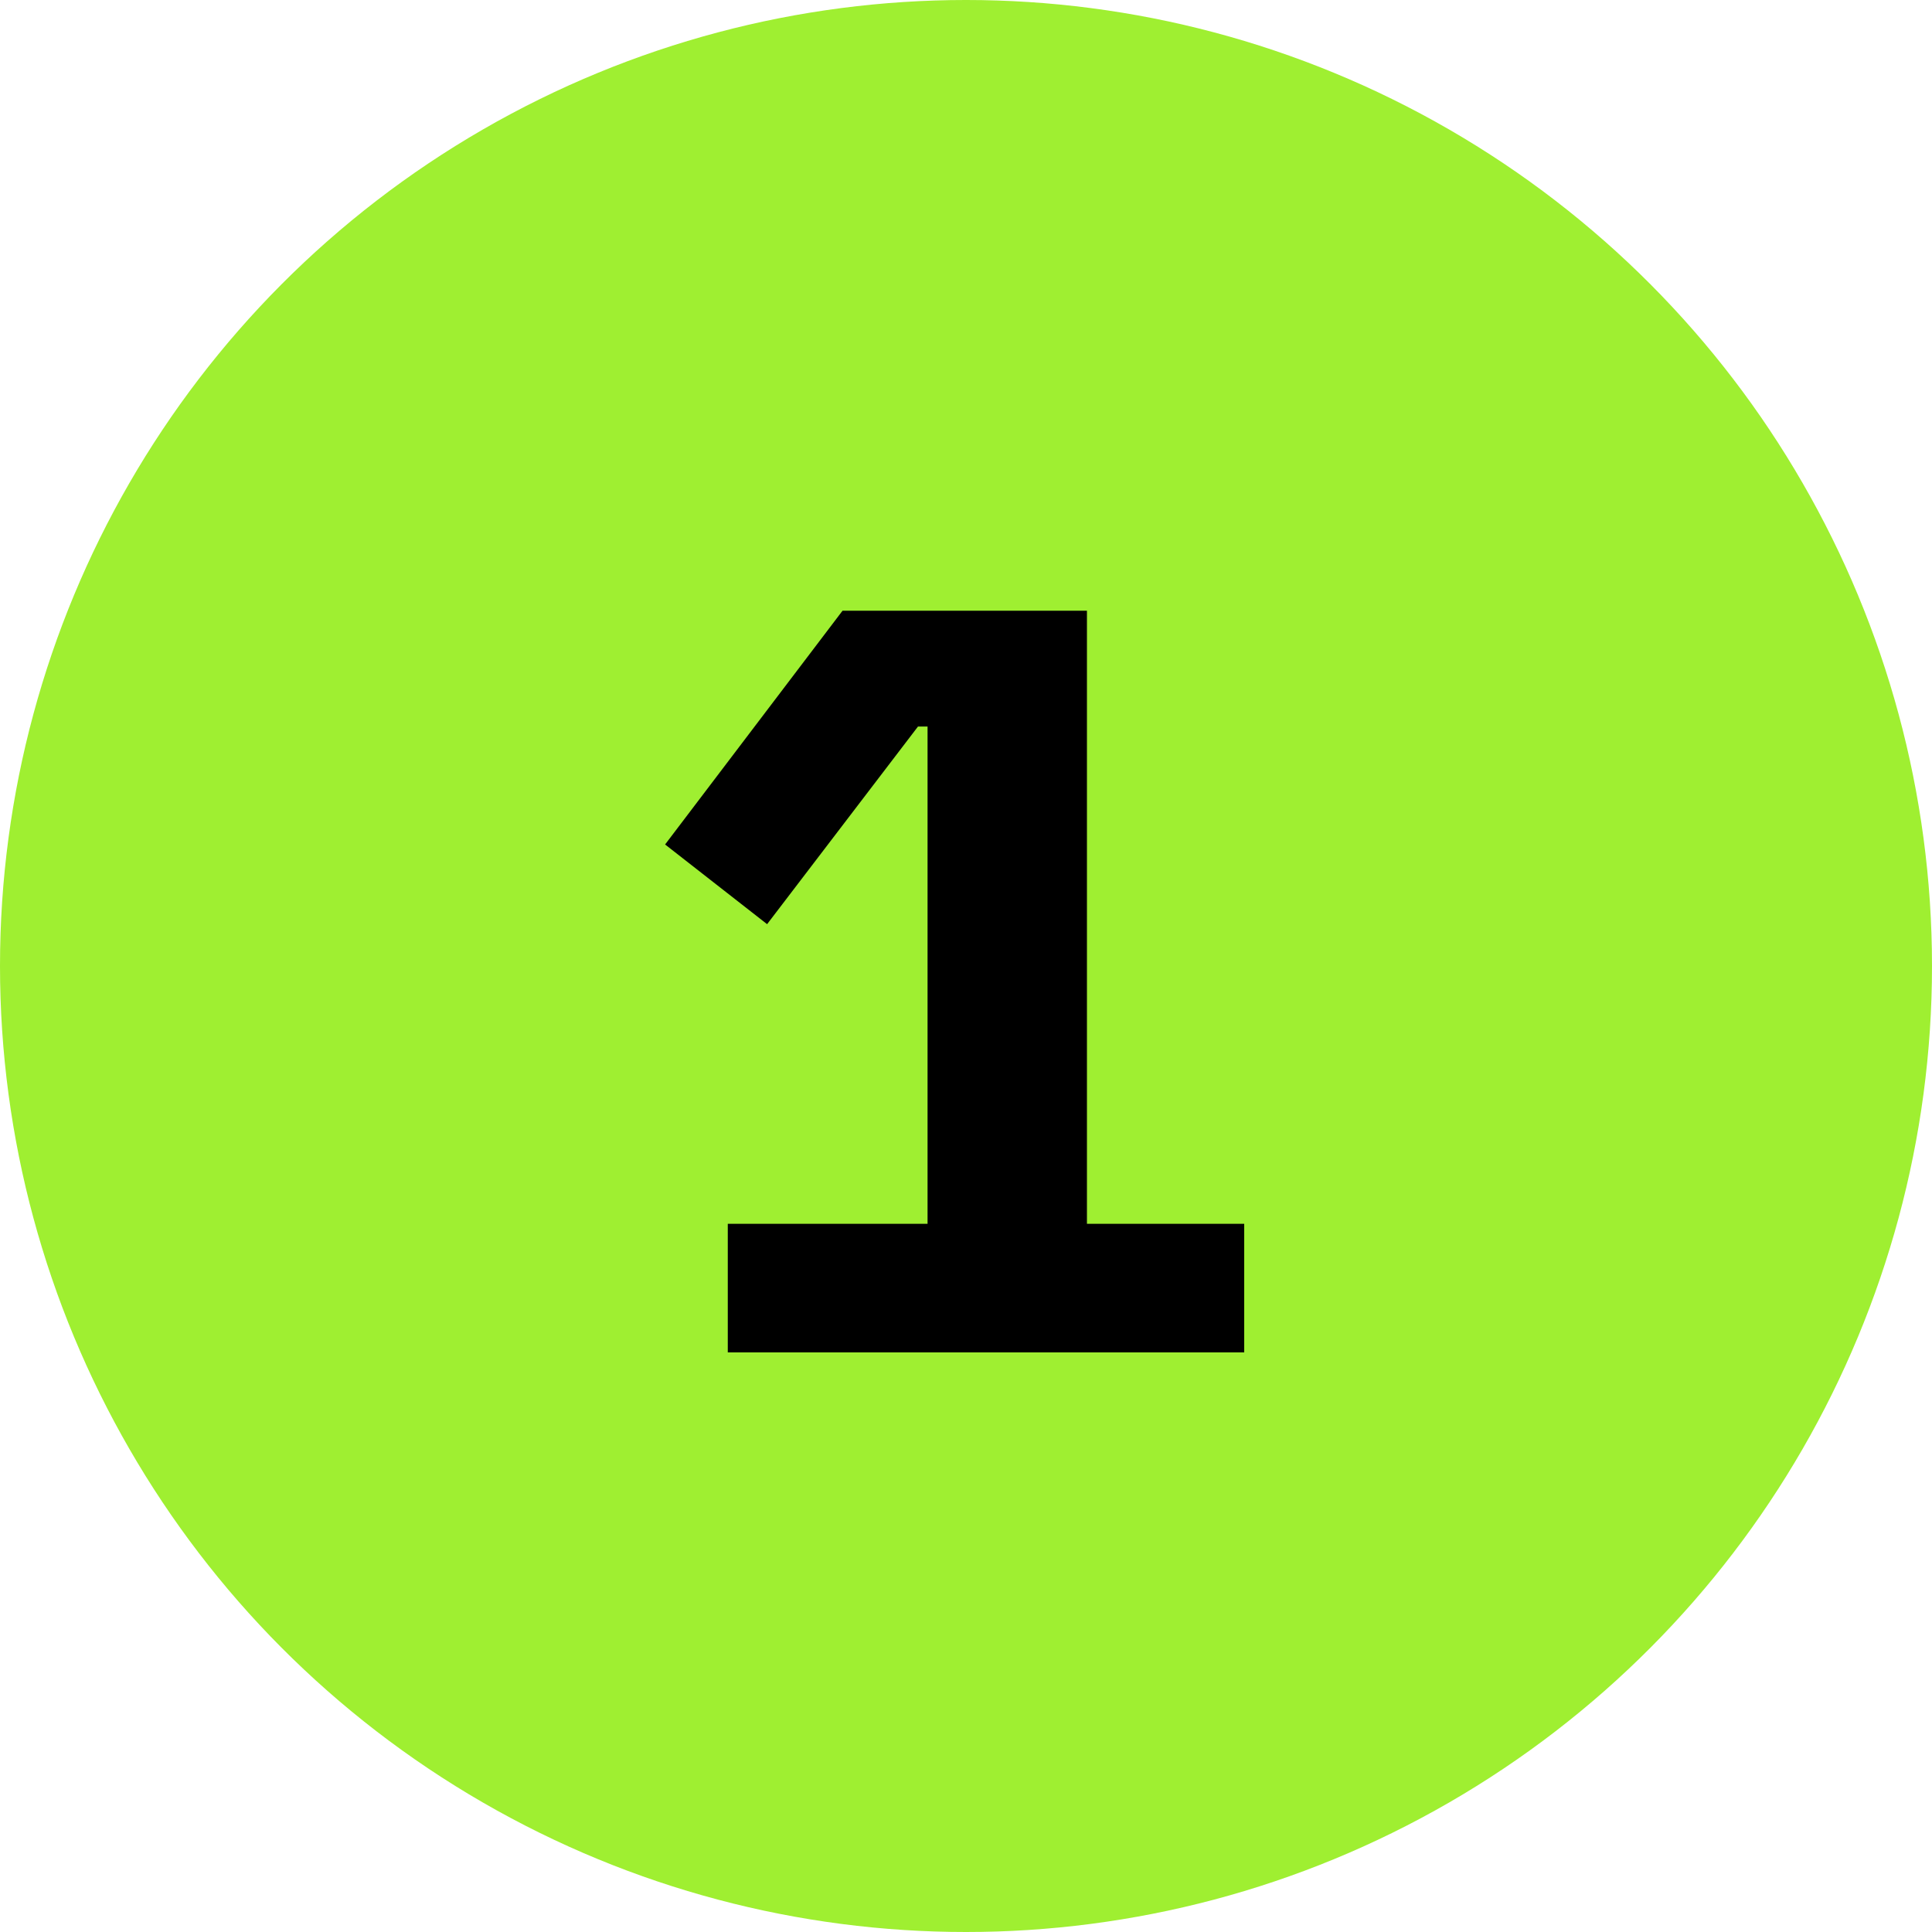 <?xml version="1.0" encoding="UTF-8"?> <svg xmlns="http://www.w3.org/2000/svg" width="40" height="40" viewBox="0 0 40 40" fill="none"><circle cx="20" cy="20" r="20" fill="#9FEF31"></circle><path d="M15.068 28V25.338H19.204V15.042H19.006L15.882 19.134L13.77 17.484L17.444 12.644H22.504V25.338H25.76V28H15.068Z" fill="black"></path></svg> 